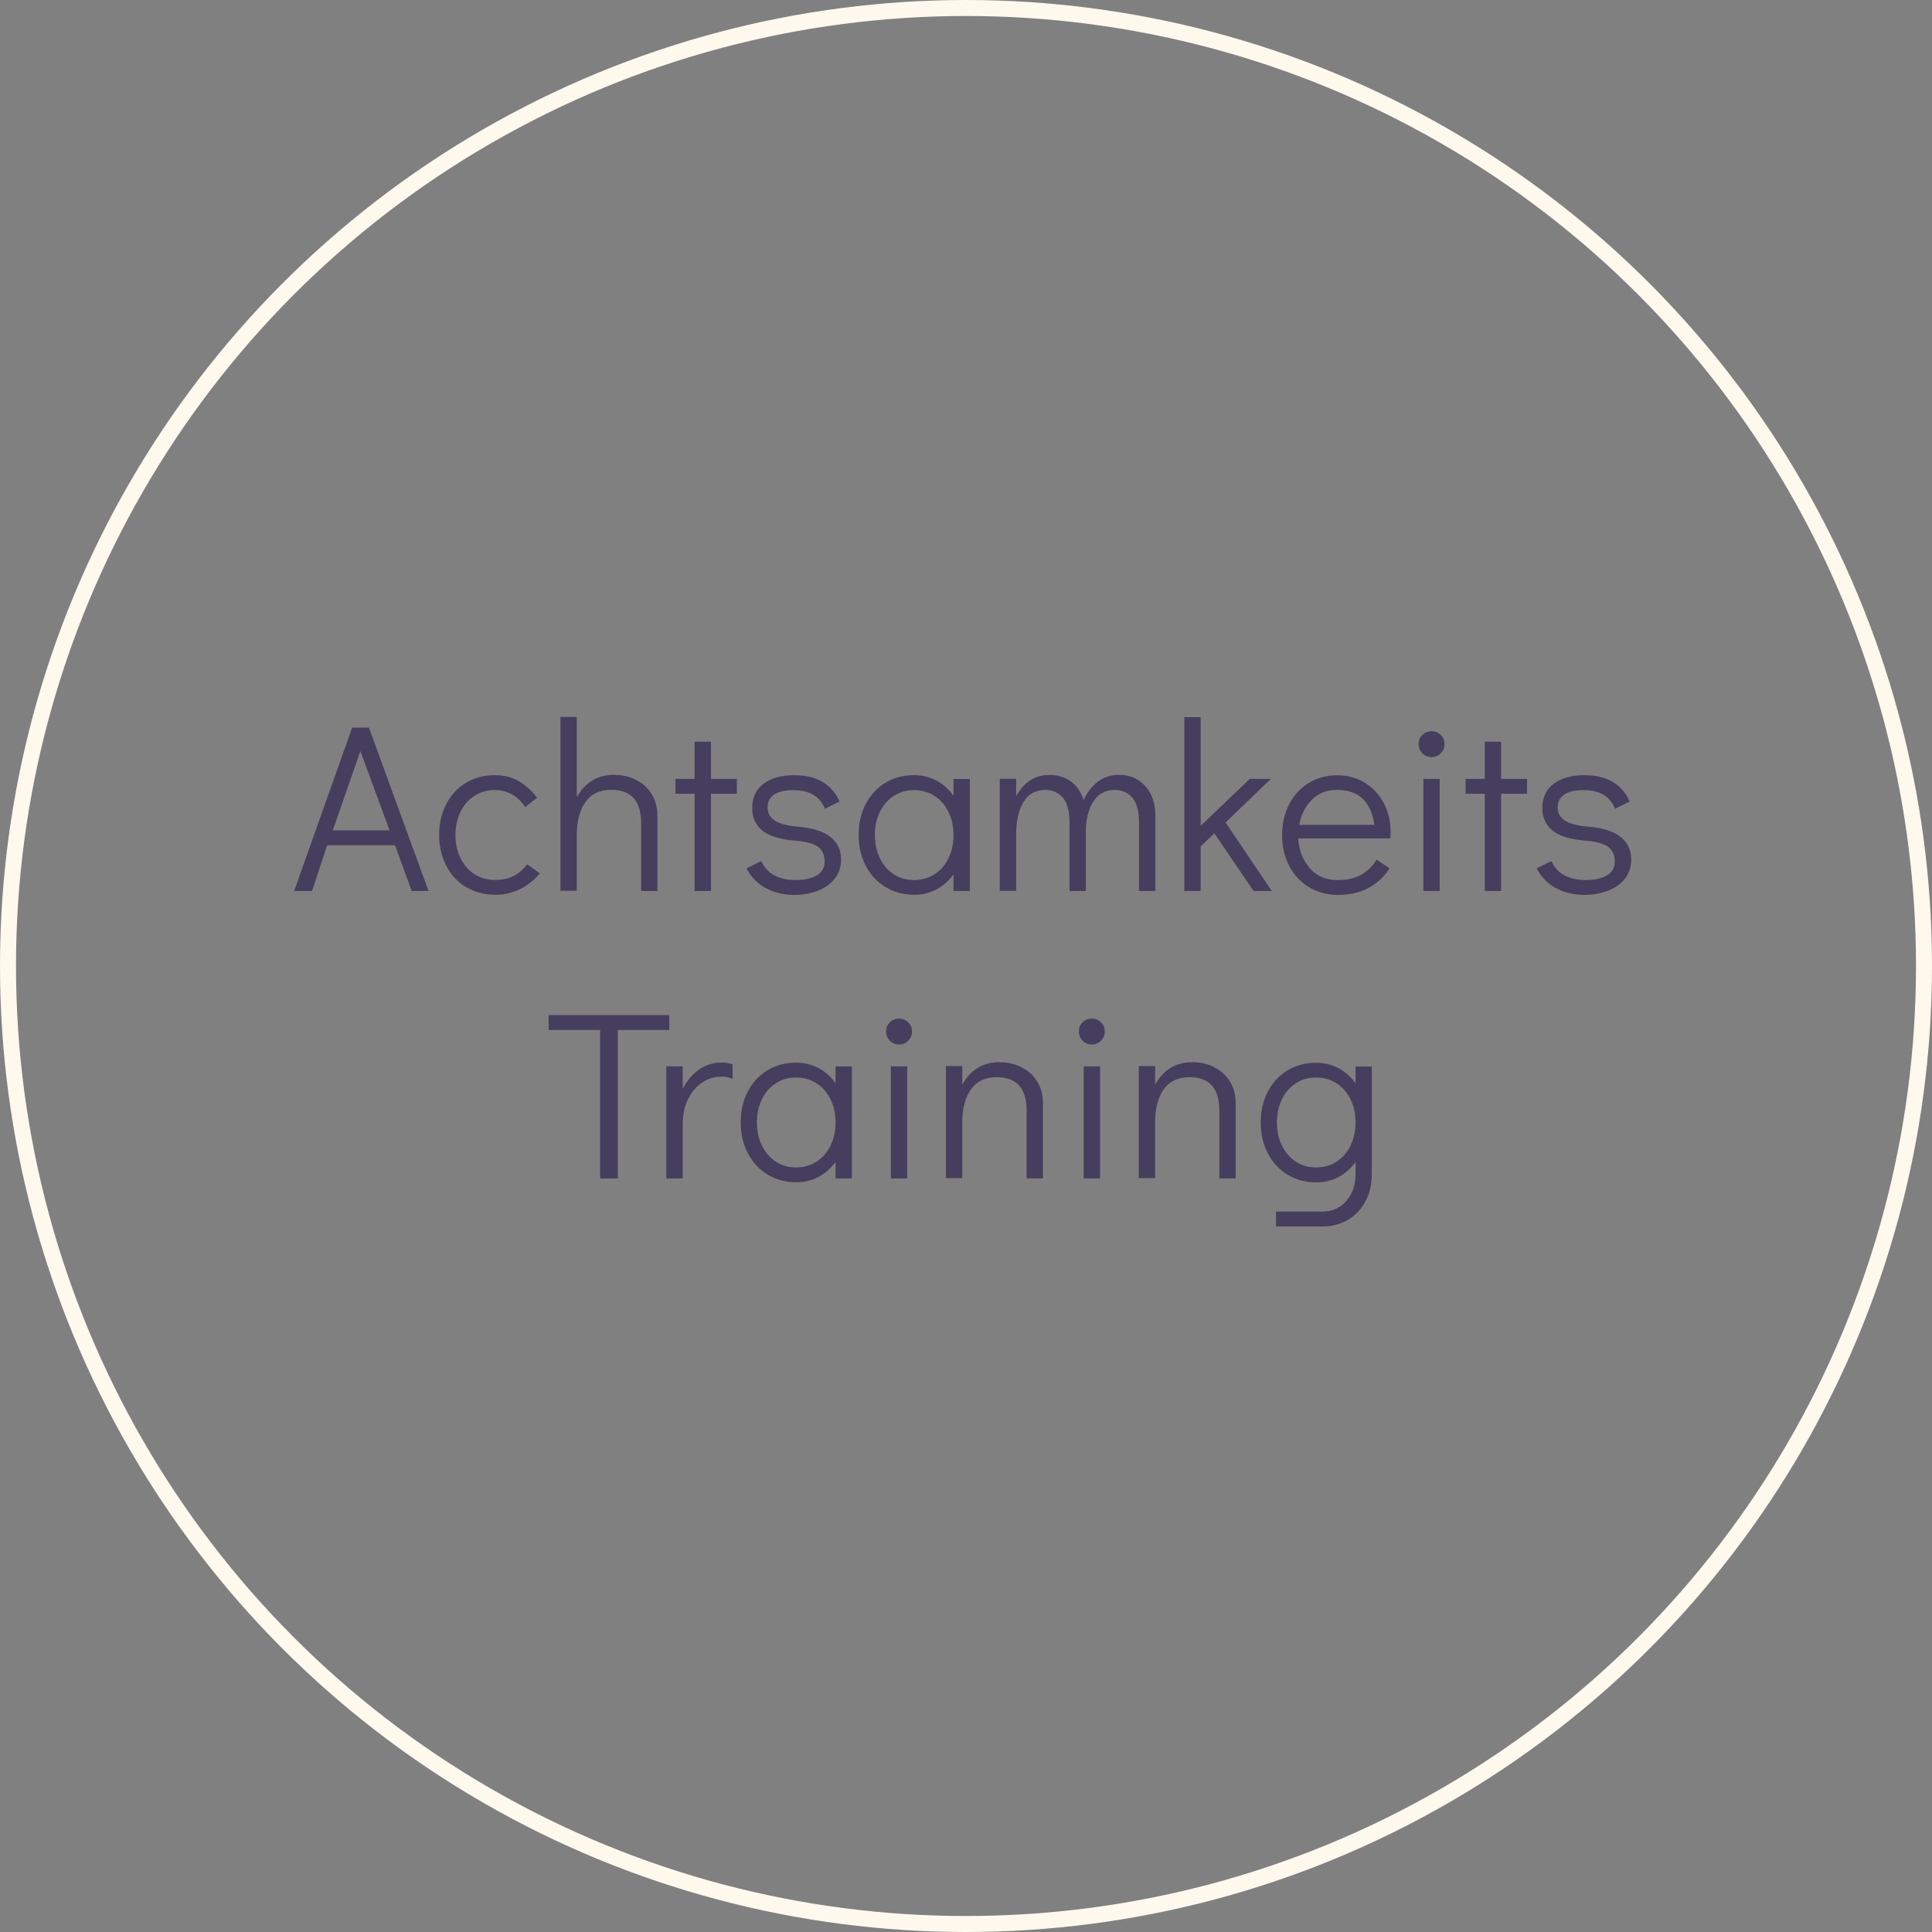 <?xml version="1.0" encoding="UTF-8"?> <svg xmlns="http://www.w3.org/2000/svg" id="Ebene_1" data-name="Ebene 1" viewBox="0 0 171.5 171.5"><rect x="0" y="0" width="171.5" height="171.5" fill="#808080" stroke="none"/><defs><style> .cls-1 { fill: #453e5e; stroke-width: 0px; } .cls-2 { fill: none; stroke: #fff8ed; stroke-miterlimit: 10; stroke-width: 1.42px; } </style></defs><g><path class="cls-1" d="M36.55,79.09l-1.49-4.06h-6.02l-1.34,4.06h-1.59l5.15-14.5h1.49l5.29,14.5h-1.49ZM29.54,73.71h5.04l-2.59-7.04-2.45,7.04Z"></path><path class="cls-1" d="M41.38,78.75c-.75-.45-1.34-1.08-1.76-1.89-.42-.81-.64-1.72-.64-2.74s.21-1.94.63-2.74c.42-.81,1-1.44,1.75-1.89.75-.45,1.6-.68,2.55-.68.81,0,1.51.17,2.12.52.6.35,1.15.84,1.65,1.48l-1.06.83c-.69-1.01-1.59-1.51-2.7-1.51-.67,0-1.27.17-1.8.51-.53.34-.95.82-1.24,1.42-.3.61-.45,1.3-.45,2.06s.15,1.45.45,2.06c.3.61.71,1.08,1.24,1.42.53.34,1.13.51,1.8.51s1.24-.12,1.68-.35.84-.58,1.19-1.03l1.13.79c-.47.58-1.05,1.05-1.73,1.39-.69.35-1.43.52-2.22.52-.96,0-1.82-.23-2.57-.68Z"></path><path class="cls-1" d="M56.44,69.23c.59.28,1.06.7,1.4,1.25.35.55.52,1.21.52,1.96v6.65h-1.45v-6.02c0-1.97-.88-2.96-2.64-2.96-1.02,0-1.79.36-2.3,1.08-.51.72-.77,1.69-.77,2.91v4.97h-1.45v-15.43h1.45v7.14c.34-.64.79-1.13,1.35-1.48.56-.35,1.21-.52,1.94-.52.69,0,1.34.14,1.92.42Z"></path><path class="cls-1" d="M61.66,79.09v-8.63h-1.7v-1.32h1.7v-3.3h1.45v3.3h2.3v1.32h-2.3v8.63h-1.45Z"></path><path class="cls-1" d="M67.94,78.82c-.73-.41-1.29-.99-1.67-1.74l1.3-.64c.52,1.12,1.55,1.68,3.08,1.68.74,0,1.35-.13,1.83-.4.48-.27.72-.69.72-1.25s-.19-1.01-.58-1.3c-.39-.28-1.07-.47-2.05-.55-1.36-.11-2.33-.42-2.92-.91-.59-.5-.88-1.16-.88-1.98,0-.92.33-1.64,1-2.15.67-.51,1.58-.77,2.74-.77,1.97,0,3.31.78,4.02,2.34l-1.3.64c-.24-.57-.59-.98-1.05-1.25-.46-.27-1.05-.4-1.78-.4s-1.3.13-1.69.4c-.39.27-.58.65-.58,1.15,0,.47.21.85.63,1.14.42.29,1.14.48,2.16.56,1.26.11,2.2.42,2.82.92s.92,1.17.92,1.99c0,.67-.19,1.24-.57,1.71-.38.48-.89.83-1.53,1.07-.64.24-1.33.36-2.06.36-.96,0-1.81-.21-2.54-.62Z"></path><path class="cls-1" d="M86.09,69.14v9.95h-1.45v-1.47c-.41.57-.91,1.01-1.51,1.33s-1.25.48-1.96.48c-.95,0-1.8-.23-2.55-.68-.75-.45-1.34-1.08-1.76-1.89-.43-.81-.64-1.73-.64-2.76s.21-1.93.63-2.73c.42-.8,1-1.43,1.74-1.88s1.59-.68,2.54-.68c.72,0,1.39.16,1.99.48s1.11.77,1.52,1.35v-1.49h1.45ZM82.95,77.61c.53-.34.95-.81,1.24-1.42.3-.61.45-1.3.45-2.06s-.15-1.45-.45-2.06c-.3-.61-.71-1.08-1.24-1.42-.53-.34-1.14-.51-1.82-.51s-1.26.17-1.79.51c-.52.34-.94.81-1.23,1.41-.3.6-.45,1.29-.45,2.05s.15,1.47.45,2.08c.3.61.71,1.08,1.23,1.42.52.34,1.12.51,1.79.51s1.29-.17,1.82-.51Z"></path><path class="cls-1" d="M101.65,69.77c.61.65.91,1.53.91,2.67v6.65h-1.45v-6.02c0-1.05-.2-1.8-.6-2.26-.4-.46-.91-.69-1.55-.69-.78,0-1.39.3-1.82.9-.43.6-.68,1.42-.75,2.46v5.61h-1.45v-6.02c0-1.05-.2-1.8-.59-2.26-.4-.46-.91-.69-1.55-.69-.87,0-1.51.36-1.95,1.08-.43.72-.65,1.69-.65,2.91v4.97h-1.45v-9.95h1.45v1.55c.33-.61.74-1.08,1.24-1.4.5-.33,1.08-.49,1.73-.49.72,0,1.35.19,1.89.58.54.39.91.95,1.13,1.67.31-.71.74-1.26,1.28-1.66.54-.4,1.16-.6,1.87-.6.92,0,1.69.32,2.3.97Z"></path><path class="cls-1" d="M111.28,79.09l-3.49-5.12-1.21,1.17v3.95h-1.45v-15.43h1.45v9.65l4.36-4.17h1.87l-4.02,3.87,4.1,6.08h-1.62Z"></path><path class="cls-1" d="M121.12,69.46c.72.44,1.29,1.04,1.7,1.8.41.76.62,1.61.62,2.54,0,.27,0,.47-.02.62h-8.18c.06,1.02.39,1.89,1,2.62.61.72,1.44,1.08,2.49,1.08.85,0,1.56-.16,2.12-.48.56-.32,1.01-.76,1.35-1.33l1.15.77c-.47.74-1.08,1.31-1.85,1.73s-1.67.63-2.72.63c-.96,0-1.82-.23-2.57-.68-.75-.45-1.34-1.08-1.76-1.89-.43-.81-.64-1.72-.64-2.74s.21-1.94.63-2.74c.42-.81,1-1.44,1.74-1.89s1.59-.68,2.54-.68c.89,0,1.7.22,2.42.66ZM122,73.23c-.14-1.03-.49-1.81-1.04-2.33-.55-.52-1.3-.78-2.25-.78s-1.68.29-2.26.88c-.59.59-.96,1.33-1.12,2.22h6.68Z"></path><path class="cls-1" d="M126.26,66.87c-.22-.23-.33-.5-.33-.83s.11-.58.33-.8.49-.33.82-.33.58.11.81.33c.23.22.34.49.34.82s-.11.58-.34.81c-.23.23-.5.34-.81.34s-.6-.11-.82-.34ZM126.35,79.09v-9.95h1.45v9.95h-1.45Z"></path><path class="cls-1" d="M131.8,79.09v-8.63h-1.7v-1.32h1.7v-3.3h1.45v3.3h2.3v1.32h-2.3v8.63h-1.45Z"></path><path class="cls-1" d="M138.08,78.82c-.73-.41-1.29-.99-1.67-1.74l1.3-.64c.52,1.12,1.55,1.68,3.08,1.68.74,0,1.35-.13,1.83-.4.48-.27.72-.69.72-1.25s-.2-1.01-.58-1.3c-.39-.28-1.07-.47-2.05-.55-1.36-.11-2.33-.42-2.92-.91s-.88-1.16-.88-1.98c0-.92.33-1.64,1-2.15.67-.51,1.58-.77,2.74-.77,1.97,0,3.31.78,4.02,2.34l-1.3.64c-.24-.57-.59-.98-1.05-1.25-.46-.27-1.05-.4-1.78-.4s-1.3.13-1.69.4c-.39.27-.58.65-.58,1.15,0,.47.21.85.63,1.14s1.14.48,2.16.56c1.26.11,2.2.42,2.82.92.62.5.92,1.17.92,1.99,0,.67-.19,1.24-.57,1.71-.38.48-.89.83-1.53,1.07-.64.24-1.33.36-2.06.36-.96,0-1.81-.21-2.54-.62Z"></path><path class="cls-1" d="M53.27,104.61v-13.18h-4.57v-1.32h10.71v1.32h-4.57v13.18h-1.57Z"></path><path class="cls-1" d="M65.03,94.46v1.32c-.3-.14-.62-.21-.98-.21-.61,0-1.18.17-1.7.51s-.95.83-1.27,1.48c-.32.65-.48,1.41-.48,2.29v4.76h-1.45v-9.95h1.45v2c.38-.74.87-1.31,1.46-1.72.59-.41,1.25-.62,1.99-.62.34,0,.67.05.98.15Z"></path><path class="cls-1" d="M75.62,94.66v9.95h-1.45v-1.47c-.41.57-.91,1.01-1.51,1.33-.6.32-1.25.48-1.96.48-.95,0-1.8-.23-2.55-.68-.75-.45-1.34-1.08-1.76-1.89-.43-.81-.64-1.73-.64-2.76s.21-1.93.63-2.73c.42-.8,1-1.43,1.74-1.88.74-.45,1.59-.68,2.54-.68.72,0,1.39.16,1.99.48.6.32,1.11.77,1.52,1.35v-1.49h1.45ZM72.48,103.12c.53-.34.95-.82,1.24-1.42.3-.61.45-1.3.45-2.06s-.15-1.45-.45-2.06c-.3-.61-.71-1.08-1.24-1.42-.53-.34-1.14-.51-1.82-.51s-1.26.17-1.79.51c-.52.34-.94.81-1.23,1.41-.3.6-.45,1.29-.45,2.05s.15,1.47.45,2.08c.3.61.71,1.08,1.23,1.42.52.34,1.12.51,1.79.51s1.29-.17,1.82-.51Z"></path><path class="cls-1" d="M78.99,92.38c-.22-.23-.33-.5-.33-.83s.11-.58.33-.8.49-.33.82-.33.58.11.81.33c.23.22.34.49.34.82s-.11.58-.34.81c-.23.23-.5.34-.81.34s-.6-.11-.82-.34ZM79.08,104.61v-9.95h1.45v9.95h-1.45Z"></path><path class="cls-1" d="M90.66,94.74c.59.28,1.06.7,1.4,1.25.35.55.52,1.21.52,1.96v6.65h-1.45v-6.02c0-1.97-.88-2.96-2.64-2.96-1.02,0-1.79.36-2.3,1.08s-.77,1.69-.77,2.91v4.97h-1.45v-9.95h1.45v1.66c.34-.64.79-1.13,1.35-1.48.56-.35,1.21-.52,1.94-.52.69,0,1.34.14,1.92.42Z"></path><path class="cls-1" d="M96.1,92.38c-.22-.23-.33-.5-.33-.83s.11-.58.33-.8.49-.33.82-.33.58.11.81.33.34.49.34.82-.11.58-.34.81-.5.34-.81.34-.6-.11-.82-.34ZM96.2,104.61v-9.95h1.45v9.95h-1.45Z"></path><path class="cls-1" d="M107.77,94.74c.59.28,1.06.7,1.4,1.25.35.55.52,1.21.52,1.96v6.65h-1.45v-6.02c0-1.97-.88-2.96-2.64-2.96-1.02,0-1.79.36-2.3,1.08-.51.72-.76,1.69-.76,2.91v4.97h-1.45v-9.95h1.45v1.66c.34-.64.79-1.13,1.35-1.48.56-.35,1.21-.52,1.95-.52.69,0,1.34.14,1.92.42Z"></path><path class="cls-1" d="M121.77,94.66v9.57c0,.89-.18,1.69-.55,2.39-.37.7-.89,1.25-1.55,1.65-.67.4-1.42.6-2.28.6h-4.12v-1.32h4.12c.86,0,1.57-.31,2.12-.94s.82-1.42.82-2.38v-1.08c-.41.57-.91,1.01-1.51,1.33-.6.32-1.25.48-1.96.48-.95,0-1.8-.23-2.55-.68-.75-.45-1.34-1.08-1.76-1.89-.43-.81-.64-1.73-.64-2.76s.21-1.93.63-2.73c.42-.8,1-1.43,1.74-1.88.74-.45,1.59-.68,2.54-.68.72,0,1.39.16,1.99.48.6.32,1.11.77,1.52,1.35v-1.49h1.45ZM118.64,103.12c.53-.34.95-.82,1.24-1.42s.45-1.3.45-2.06-.15-1.45-.45-2.06-.71-1.08-1.24-1.42c-.53-.34-1.14-.51-1.82-.51s-1.26.17-1.79.51c-.52.34-.94.81-1.23,1.41s-.45,1.29-.45,2.05.15,1.47.45,2.08.71,1.08,1.23,1.42c.52.34,1.12.51,1.79.51s1.29-.17,1.82-.51Z"></path></g><circle class="cls-2" cx="85.75" cy="85.75" r="85.04"></circle></svg> 